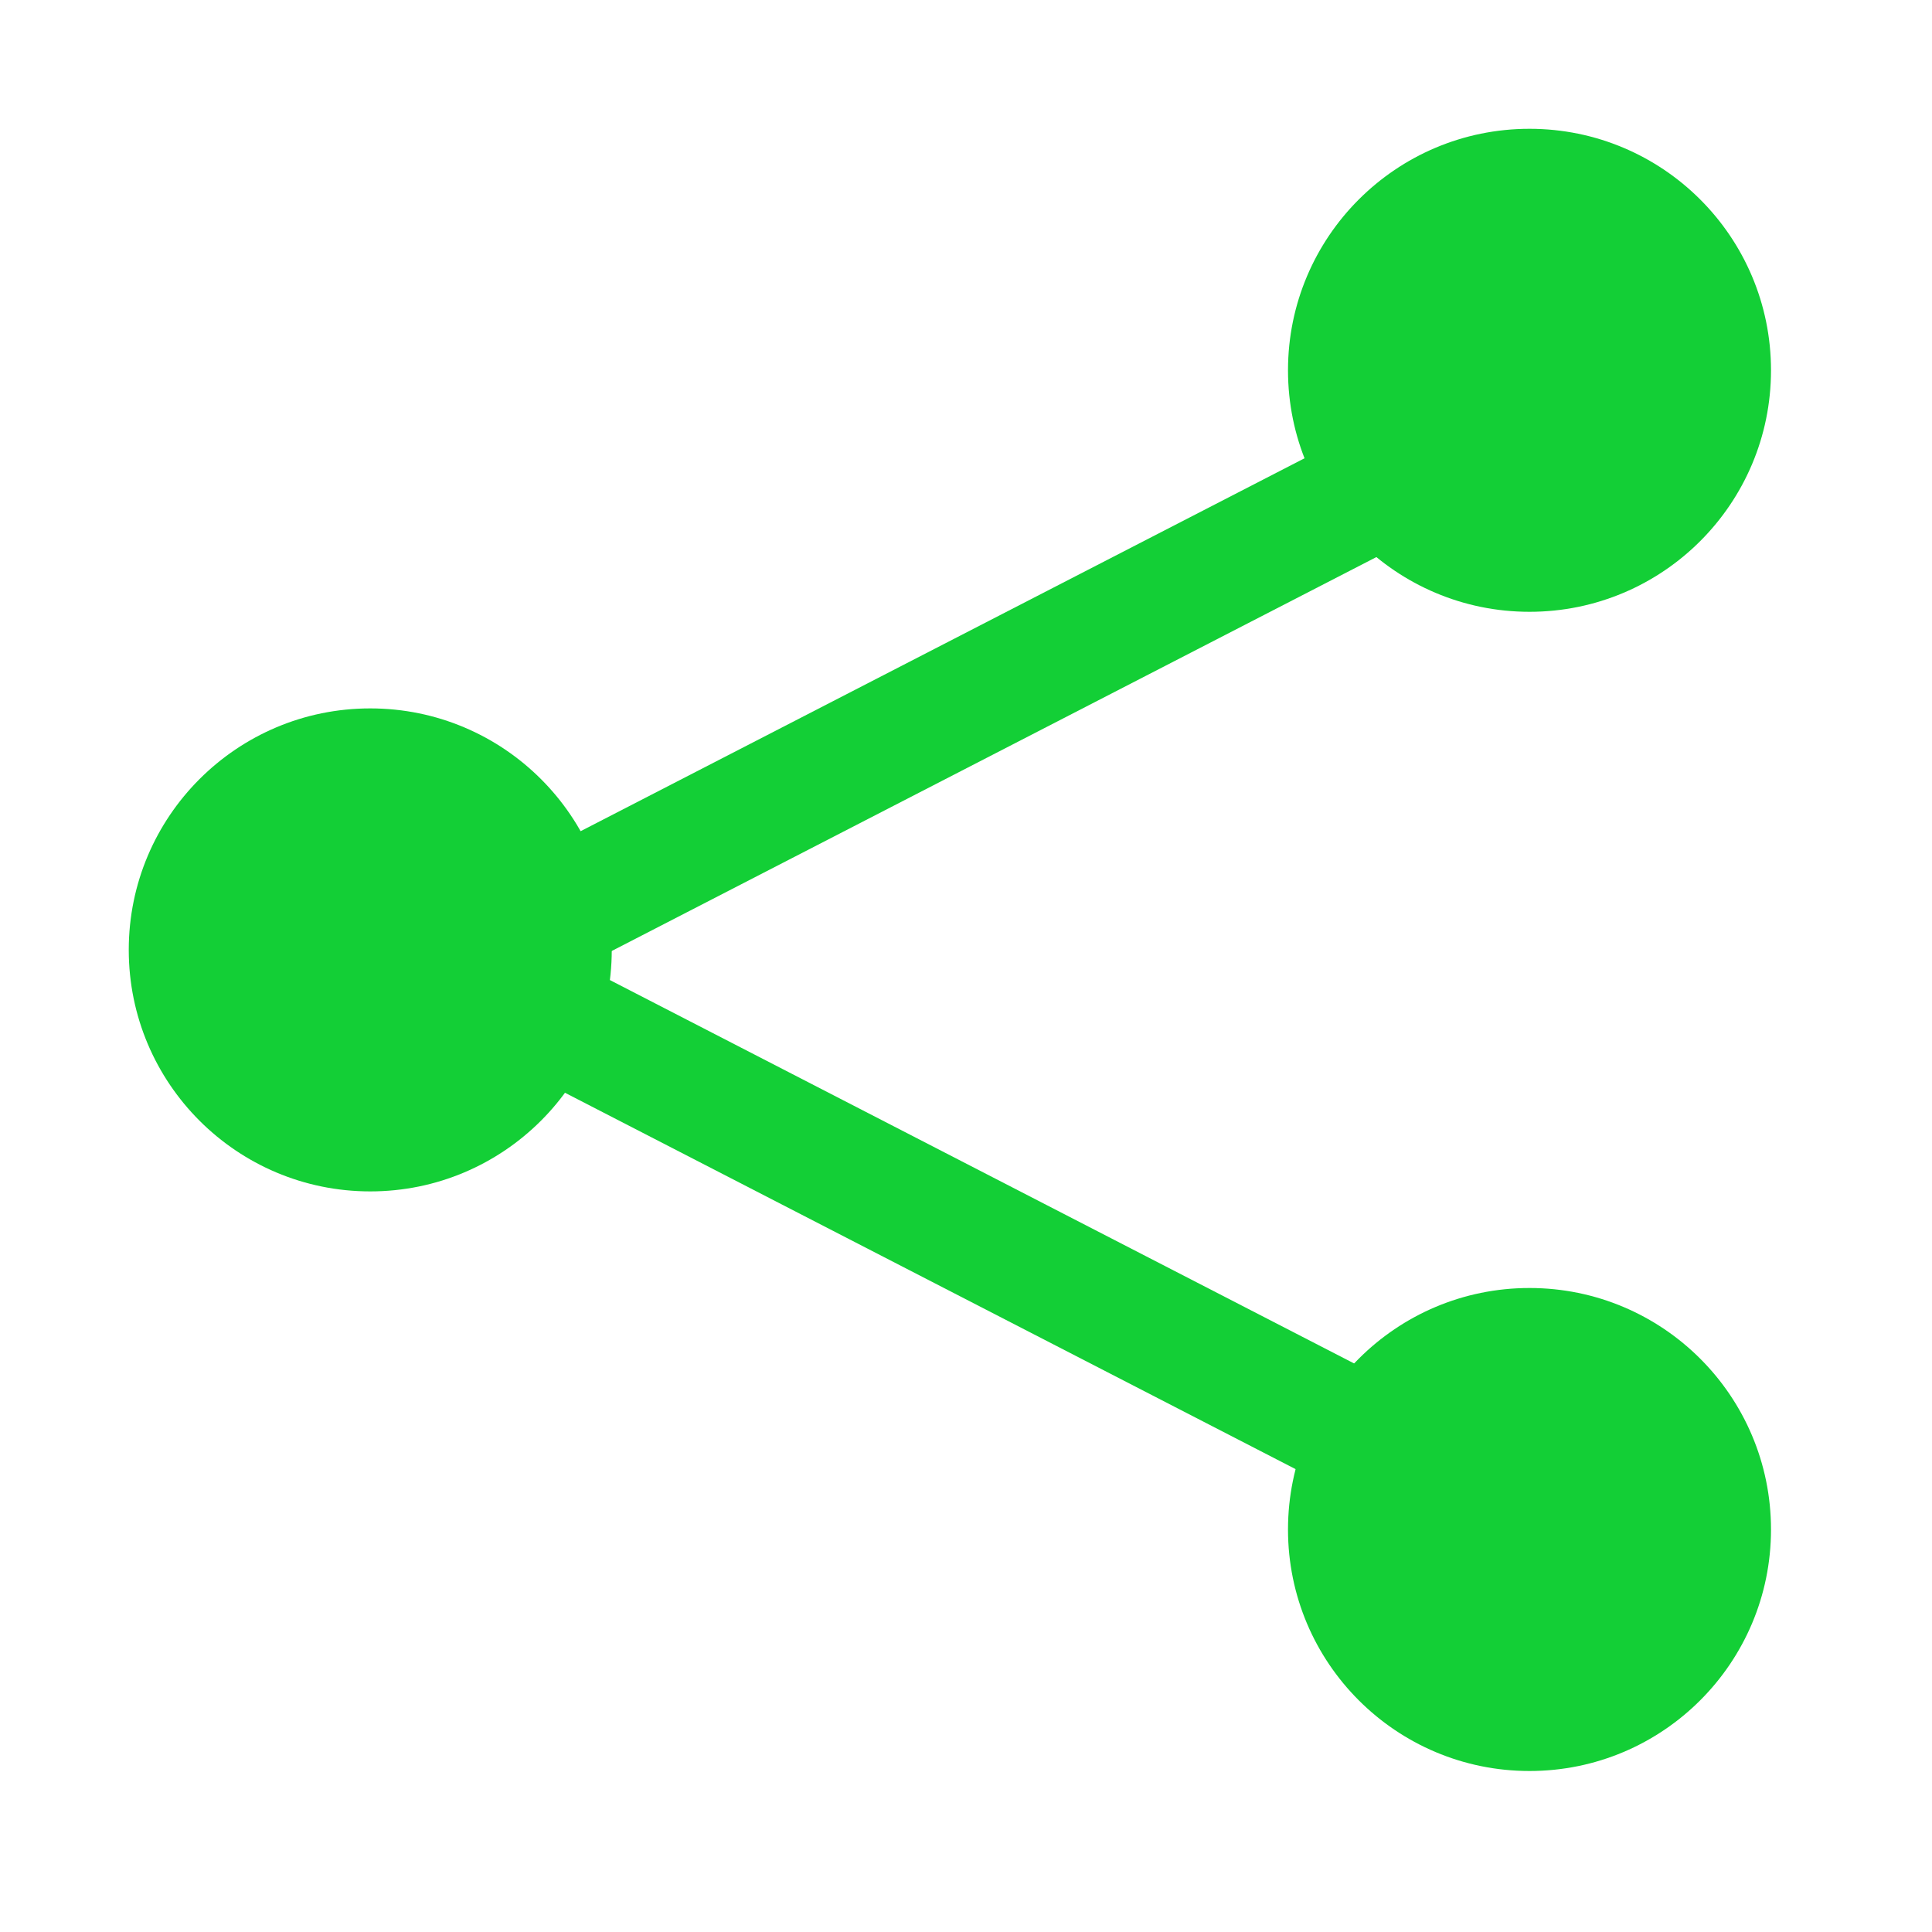 <svg width="48" height="48" viewBox="0 0 48 48" fill="none" xmlns="http://www.w3.org/2000/svg">
<g id="icon/social_d/share">
<circle id="Ellipse 6092" cx="38" cy="9.2" r="6" fill="#13CF36"/>
<circle id="Ellipse 6093" cx="38" cy="38" r="6" fill="#13CF36"/>
<circle id="Ellipse 6094" cx="9.199" cy="23.6" r="6" fill="#13CF36"/>
<path id="Vector 3097" d="M11.199 24L37.599 10.4" stroke="#13CF36" stroke-width="3"/>
<path id="Vector 3098" d="M11.199 24L37.599 37.6" stroke="#13CF36" stroke-width="3"/>
</g>
</svg>
